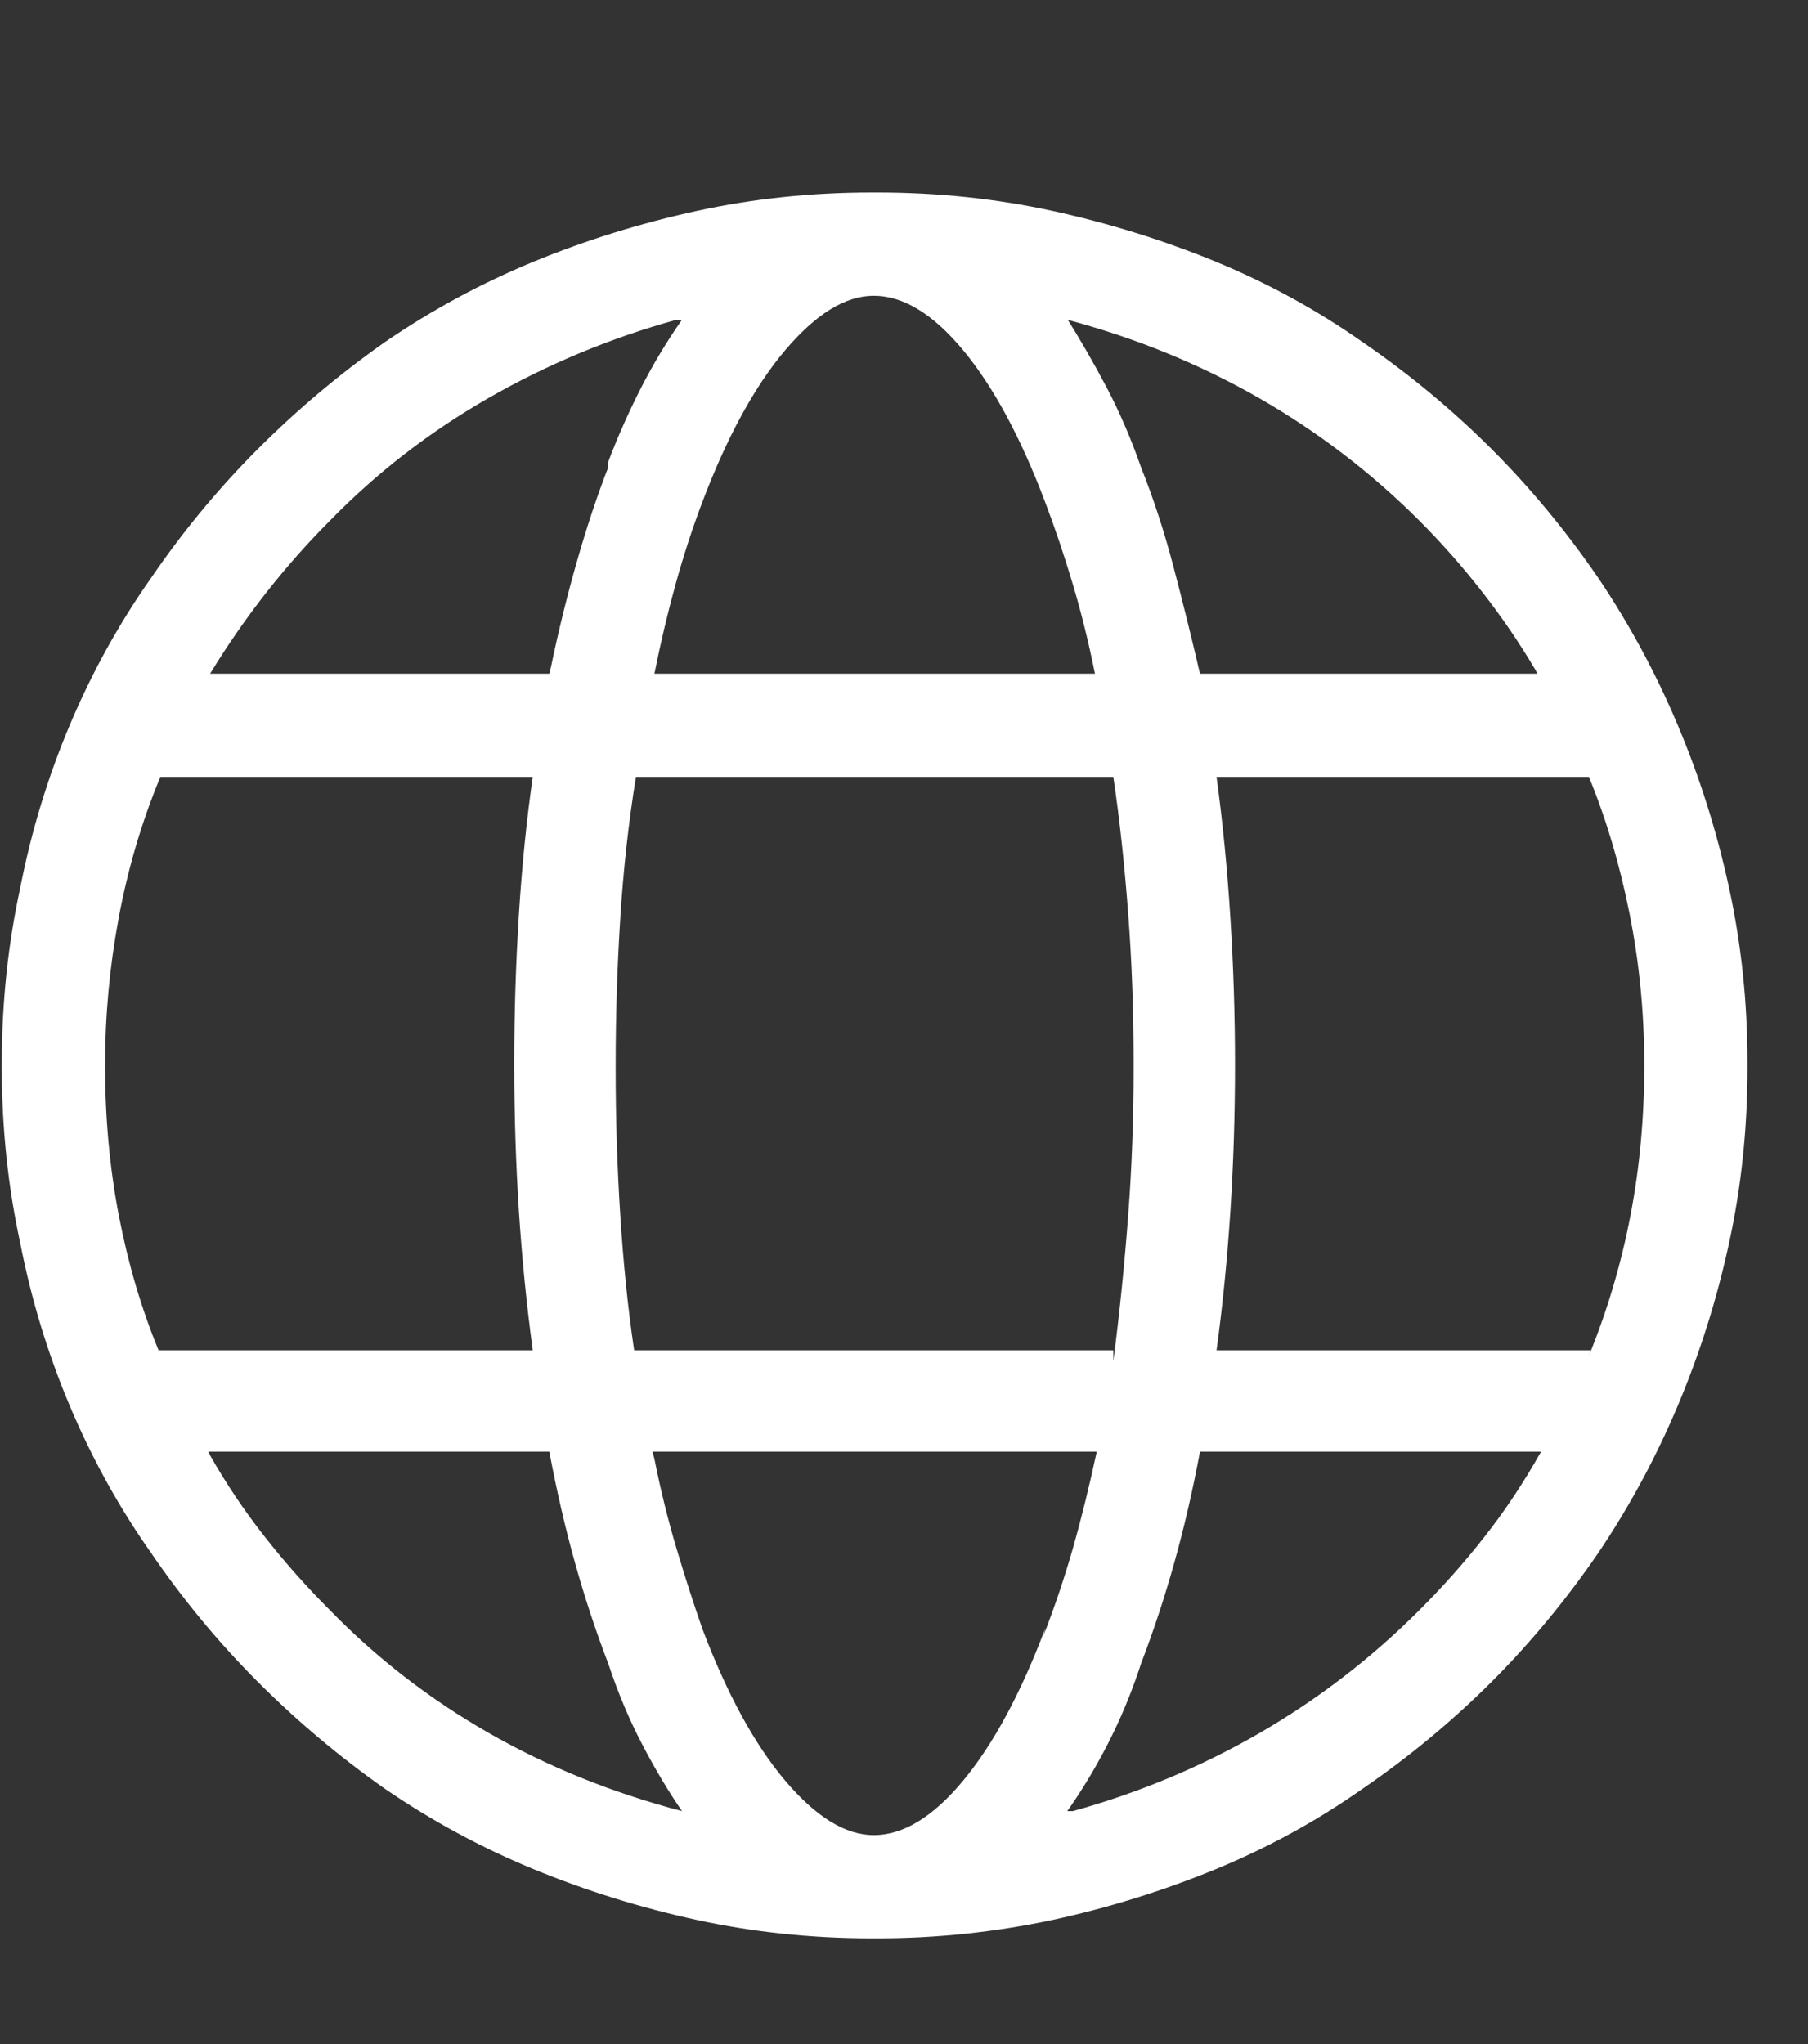 <svg width="23" height="26" viewBox="0 0 23 26" fill="none" xmlns="http://www.w3.org/2000/svg">
<rect x="0" y="0" width="23" height="26" fill="#333333" stroke="none"/>
<g id="Icon" clip-path="url(#clip0_75_113)">
<path id="Vector" d="M18.971 5.708C18.47 5.208 17.923 4.755 17.329 4.348C16.751 3.942 16.129 3.602 15.465 3.328C14.8 3.055 14.109 2.84 13.39 2.683C12.67 2.527 11.928 2.449 11.162 2.449C11.146 2.449 11.138 2.449 11.138 2.449C11.138 2.449 11.131 2.449 11.115 2.449C11.115 2.449 11.111 2.449 11.103 2.449C11.095 2.449 11.091 2.449 11.091 2.449C10.325 2.449 9.583 2.527 8.864 2.683C8.145 2.84 7.453 3.055 6.789 3.328C6.124 3.602 5.495 3.942 4.901 4.348C4.322 4.755 3.783 5.208 3.283 5.708C2.783 6.208 2.329 6.756 1.923 7.35C1.516 7.928 1.172 8.549 0.891 9.214C0.61 9.878 0.399 10.57 0.258 11.289C0.102 12.008 0.023 12.751 0.023 13.517C0.023 13.533 0.023 13.54 0.023 13.54C0.023 13.54 0.023 13.548 0.023 13.564V13.54C0.023 13.556 0.023 13.564 0.023 13.564C0.023 13.564 0.023 13.572 0.023 13.587C0.023 14.353 0.102 15.096 0.258 15.815C0.399 16.534 0.61 17.226 0.891 17.89C1.172 18.555 1.516 19.176 1.923 19.754C2.329 20.348 2.783 20.896 3.283 21.396C3.783 21.896 4.322 22.349 4.901 22.756C5.495 23.162 6.124 23.502 6.789 23.776C7.453 24.049 8.145 24.265 8.864 24.421C9.583 24.577 10.325 24.655 11.091 24.655C11.091 24.655 11.095 24.655 11.103 24.655C11.111 24.655 11.115 24.655 11.115 24.655C11.131 24.655 11.138 24.655 11.138 24.655C11.138 24.655 11.146 24.655 11.162 24.655C11.912 24.655 12.655 24.577 13.39 24.421C14.109 24.265 14.8 24.049 15.465 23.776C16.129 23.502 16.751 23.162 17.329 22.756C17.923 22.349 18.47 21.896 18.971 21.396C19.471 20.896 19.924 20.348 20.331 19.754C20.721 19.176 21.058 18.555 21.339 17.89C21.62 17.226 21.839 16.534 21.995 15.815C22.152 15.096 22.23 14.353 22.23 13.587C22.23 13.572 22.23 13.564 22.23 13.564C22.23 13.564 22.23 13.556 22.23 13.54C22.23 13.54 22.23 13.533 22.23 13.517C22.23 12.751 22.152 12.008 21.995 11.289C21.839 10.57 21.62 9.878 21.339 9.214C21.058 8.549 20.721 7.928 20.331 7.35C19.924 6.756 19.471 6.208 18.971 5.708ZM11.115 23.342C10.755 23.342 10.38 23.111 9.989 22.65C9.599 22.189 9.247 21.544 8.934 20.716C8.825 20.403 8.715 20.063 8.606 19.696C8.496 19.328 8.403 18.949 8.325 18.558L8.301 18.465H13.952C13.858 18.902 13.757 19.313 13.648 19.696C13.538 20.079 13.413 20.45 13.272 20.81L13.296 20.716C12.983 21.544 12.635 22.189 12.252 22.65C11.869 23.111 11.49 23.342 11.115 23.342ZM8.067 17.175C7.988 16.643 7.93 16.073 7.891 15.463C7.852 14.854 7.832 14.236 7.832 13.611C7.832 13.595 7.832 13.583 7.832 13.575C7.832 13.568 7.832 13.556 7.832 13.54C7.832 12.915 7.852 12.294 7.891 11.676C7.93 11.059 7.996 10.461 8.09 9.882H14.163C14.242 10.414 14.304 10.988 14.351 11.606C14.398 12.223 14.421 12.852 14.421 13.493C14.421 13.509 14.421 13.521 14.421 13.529C14.421 13.536 14.421 13.548 14.421 13.564V13.54C14.421 13.556 14.421 13.568 14.421 13.575C14.421 13.583 14.421 13.595 14.421 13.611C14.421 14.236 14.398 14.857 14.351 15.475C14.304 16.092 14.242 16.706 14.163 17.316V17.175H8.067ZM1.337 13.54C1.337 12.915 1.395 12.29 1.512 11.664C1.63 11.039 1.806 10.445 2.04 9.882H6.777C6.699 10.429 6.64 11.012 6.601 11.629C6.562 12.247 6.542 12.876 6.542 13.517C6.542 13.517 6.542 13.521 6.542 13.529C6.542 13.536 6.542 13.548 6.542 13.564V13.54C6.542 14.181 6.562 14.803 6.601 15.405C6.64 16.006 6.699 16.596 6.777 17.175H2.017C1.798 16.643 1.63 16.073 1.512 15.463C1.395 14.854 1.337 14.22 1.337 13.564C1.337 13.564 1.337 13.556 1.337 13.54ZM11.115 3.762C11.49 3.762 11.869 3.993 12.252 4.454C12.635 4.915 12.983 5.56 13.296 6.388C13.421 6.717 13.538 7.064 13.648 7.432C13.757 7.799 13.851 8.178 13.929 8.569H8.325C8.403 8.178 8.493 7.799 8.594 7.432C8.696 7.064 8.809 6.717 8.934 6.388C9.247 5.56 9.599 4.915 9.989 4.454C10.38 3.993 10.755 3.762 11.115 3.762ZM15.476 9.882H20.213C20.432 10.414 20.604 10.992 20.729 11.617C20.854 12.243 20.917 12.884 20.917 13.54C20.917 13.54 20.917 13.548 20.917 13.564V13.54C20.917 13.556 20.917 13.564 20.917 13.564C20.917 14.22 20.858 14.854 20.741 15.463C20.624 16.073 20.448 16.667 20.213 17.245L20.237 17.175H15.476C15.555 16.596 15.613 16.006 15.652 15.405C15.691 14.803 15.711 14.181 15.711 13.54C15.711 12.915 15.691 12.294 15.652 11.676C15.613 11.059 15.555 10.461 15.476 9.882ZM19.557 8.569H15.265C15.156 8.1 15.043 7.643 14.925 7.197C14.808 6.752 14.671 6.334 14.515 5.943C14.39 5.583 14.245 5.247 14.081 4.934C13.917 4.622 13.741 4.317 13.554 4.02L13.577 4.067C14.453 4.301 15.265 4.633 16.016 5.063C16.766 5.493 17.446 6.013 18.056 6.623C18.337 6.904 18.603 7.205 18.853 7.526C19.103 7.846 19.33 8.178 19.533 8.522L19.557 8.569ZM4.197 6.623C4.791 6.013 5.464 5.493 6.214 5.063C6.964 4.633 7.762 4.301 8.606 4.067H8.676C8.489 4.333 8.317 4.618 8.16 4.923C8.004 5.228 7.863 5.544 7.738 5.872V5.943C7.598 6.302 7.465 6.701 7.34 7.139C7.215 7.576 7.105 8.022 7.011 8.475L6.988 8.569H2.673C2.892 8.209 3.13 7.866 3.388 7.537C3.646 7.209 3.916 6.904 4.197 6.623ZM2.65 18.465H6.988C7.082 18.965 7.191 19.438 7.316 19.883C7.441 20.329 7.582 20.755 7.738 21.161C7.863 21.537 8.008 21.88 8.172 22.193C8.336 22.506 8.504 22.787 8.676 23.037C7.785 22.803 6.964 22.471 6.214 22.041C5.464 21.611 4.791 21.091 4.197 20.481C3.9 20.184 3.623 19.872 3.365 19.543C3.107 19.215 2.876 18.871 2.673 18.512L2.65 18.465ZM18.056 20.481C17.446 21.091 16.77 21.611 16.028 22.041C15.285 22.471 14.492 22.803 13.648 23.037H13.577C13.765 22.771 13.937 22.486 14.093 22.181C14.249 21.877 14.382 21.56 14.492 21.232L14.515 21.161C14.671 20.755 14.812 20.329 14.937 19.883C15.062 19.438 15.172 18.965 15.265 18.465H19.604C19.385 18.855 19.146 19.215 18.888 19.543C18.631 19.872 18.353 20.184 18.056 20.481Z" fill="white"/>
</g>
<defs>
<clipPath id="clip0_75_113">
<rect width="22.91" height="25" fill="white" transform="matrix(1 0 0 -1 0 25.97)"/>
</clipPath>
</defs>
</svg>
